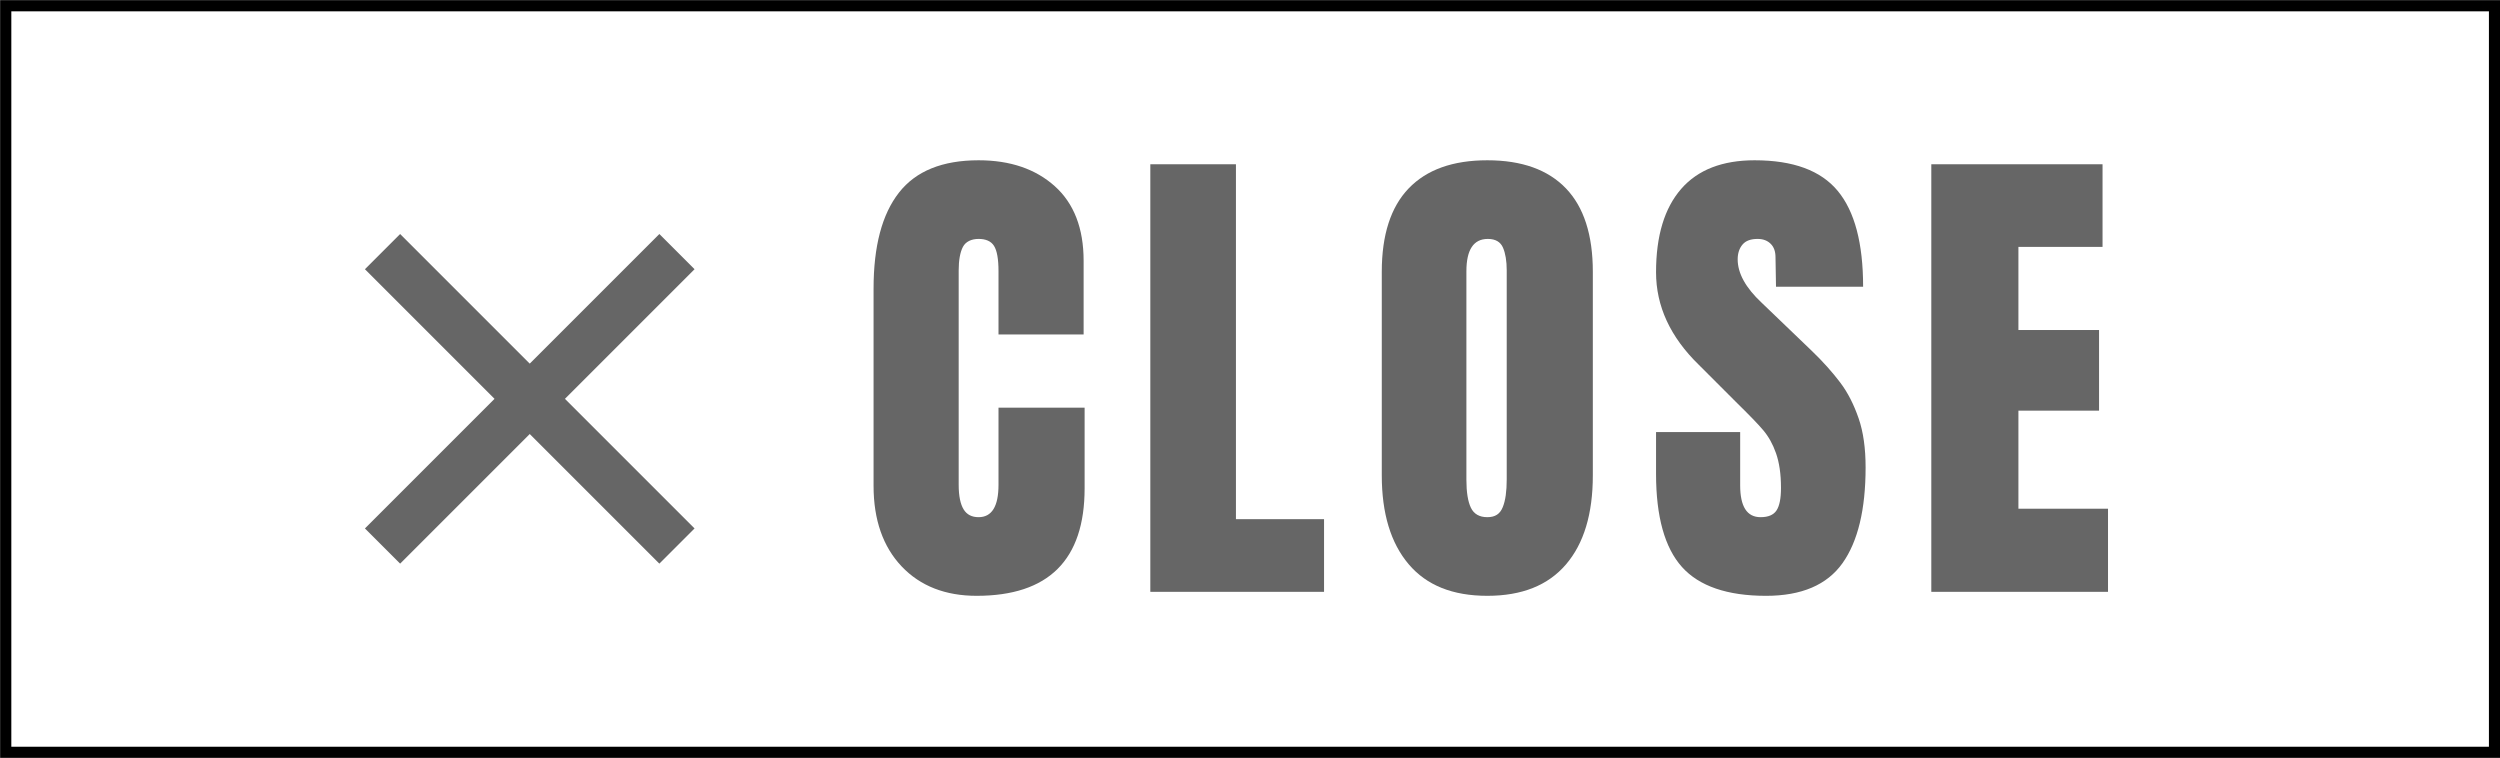 <?xml version="1.0" encoding="UTF-8"?>
<svg id="_レイヤー_2" data-name="レイヤー 2" xmlns="http://www.w3.org/2000/svg" viewBox="0 0 100.45 30.45">
  <defs>
    <style>
      .cls-1 {
        stroke: #666;
        stroke-width: 2px;
      }

      .cls-1, .cls-2 {
        fill: none;
        stroke-miterlimit: 10;
      }

      .cls-3 {
        fill: #666;
        stroke-width: 0px;
      }

      .cls-2 {
        stroke: #000;
        stroke-width: .45px;
      }
    </style>
  </defs>
  <g id="_デザイン" data-name="デザイン">
    <g>
      <rect class="cls-2" x=".23" y=".23" width="100" height="30"/>
      <g>
        <line class="cls-1" x1="15.37" y1="21.94" x2="27.2" y2="10.11"/>
        <line class="cls-1" x1="27.2" y1="21.94" x2="15.37" y2="10.11"/>
      </g>
      <g>
        <path class="cls-3" d="M36.23,22.76c-.75-.79-1.13-1.87-1.13-3.24v-7.92c0-1.71.34-2.99,1.02-3.86.68-.87,1.75-1.3,3.2-1.3,1.27,0,2.29.35,3.06,1.04.77.69,1.16,1.69,1.16,3v2.96h-3.42v-2.54c0-.49-.06-.83-.18-1.02-.12-.19-.33-.28-.62-.28s-.52.11-.63.32-.17.53-.17.94v8.62c0,.45.07.78.2.99.13.21.33.31.6.31.53,0,.8-.43.8-1.3v-3.1h3.46v3.24c0,2.88-1.45,4.32-4.34,4.32-1.25,0-2.26-.39-3.01-1.18Z"/>
        <path class="cls-3" d="M46.22,23.78V6.6h3.44v14.26h3.54v2.92h-6.98Z"/>
        <path class="cls-3" d="M56.6,22.67c-.72-.85-1.08-2.04-1.08-3.57v-8.18c0-1.48.36-2.6,1.08-3.35.72-.75,1.77-1.13,3.16-1.13s2.44.38,3.16,1.13c.72.75,1.08,1.87,1.08,3.35v8.18c0,1.55-.36,2.74-1.08,3.58-.72.84-1.77,1.26-3.16,1.26s-2.44-.42-3.16-1.27ZM60.38,20.38c.11-.27.16-.64.16-1.12v-8.4c0-.37-.05-.68-.15-.91-.1-.23-.3-.35-.61-.35-.57,0-.86.43-.86,1.3v8.38c0,.49.06.87.18,1.12.12.25.34.38.66.38s.51-.13.62-.4Z"/>
        <path class="cls-3" d="M67.58,22.78c-.69-.77-1.04-2.02-1.04-3.74v-1.68h3.38v2.14c0,.85.27,1.28.82,1.28.31,0,.52-.09.64-.27.12-.18.18-.48.18-.91,0-.56-.07-1.02-.2-1.39-.13-.37-.3-.67-.51-.92-.21-.25-.58-.63-1.11-1.15l-1.48-1.48c-1.15-1.12-1.72-2.36-1.72-3.72,0-1.47.34-2.58,1.01-3.35.67-.77,1.66-1.15,2.95-1.15,1.55,0,2.66.41,3.34,1.23.68.82,1.02,2.1,1.02,3.85h-3.5l-.02-1.18c0-.23-.06-.41-.19-.54-.13-.13-.3-.2-.53-.2-.27,0-.47.07-.6.22-.13.15-.2.35-.2.6,0,.56.32,1.14.96,1.74l2,1.92c.47.45.85.88,1.16,1.29.31.41.55.89.74,1.44.19.55.28,1.21.28,1.97,0,1.69-.31,2.98-.93,3.85-.62.87-1.64,1.31-3.07,1.31-1.56,0-2.69-.39-3.38-1.16Z"/>
        <path class="cls-3" d="M77.6,23.78V6.6h6.88v3.32h-3.38v3.34h3.24v3.24h-3.24v3.94h3.6v3.34h-7.1Z"/>
      </g>
    </g>
  </g>
</svg>